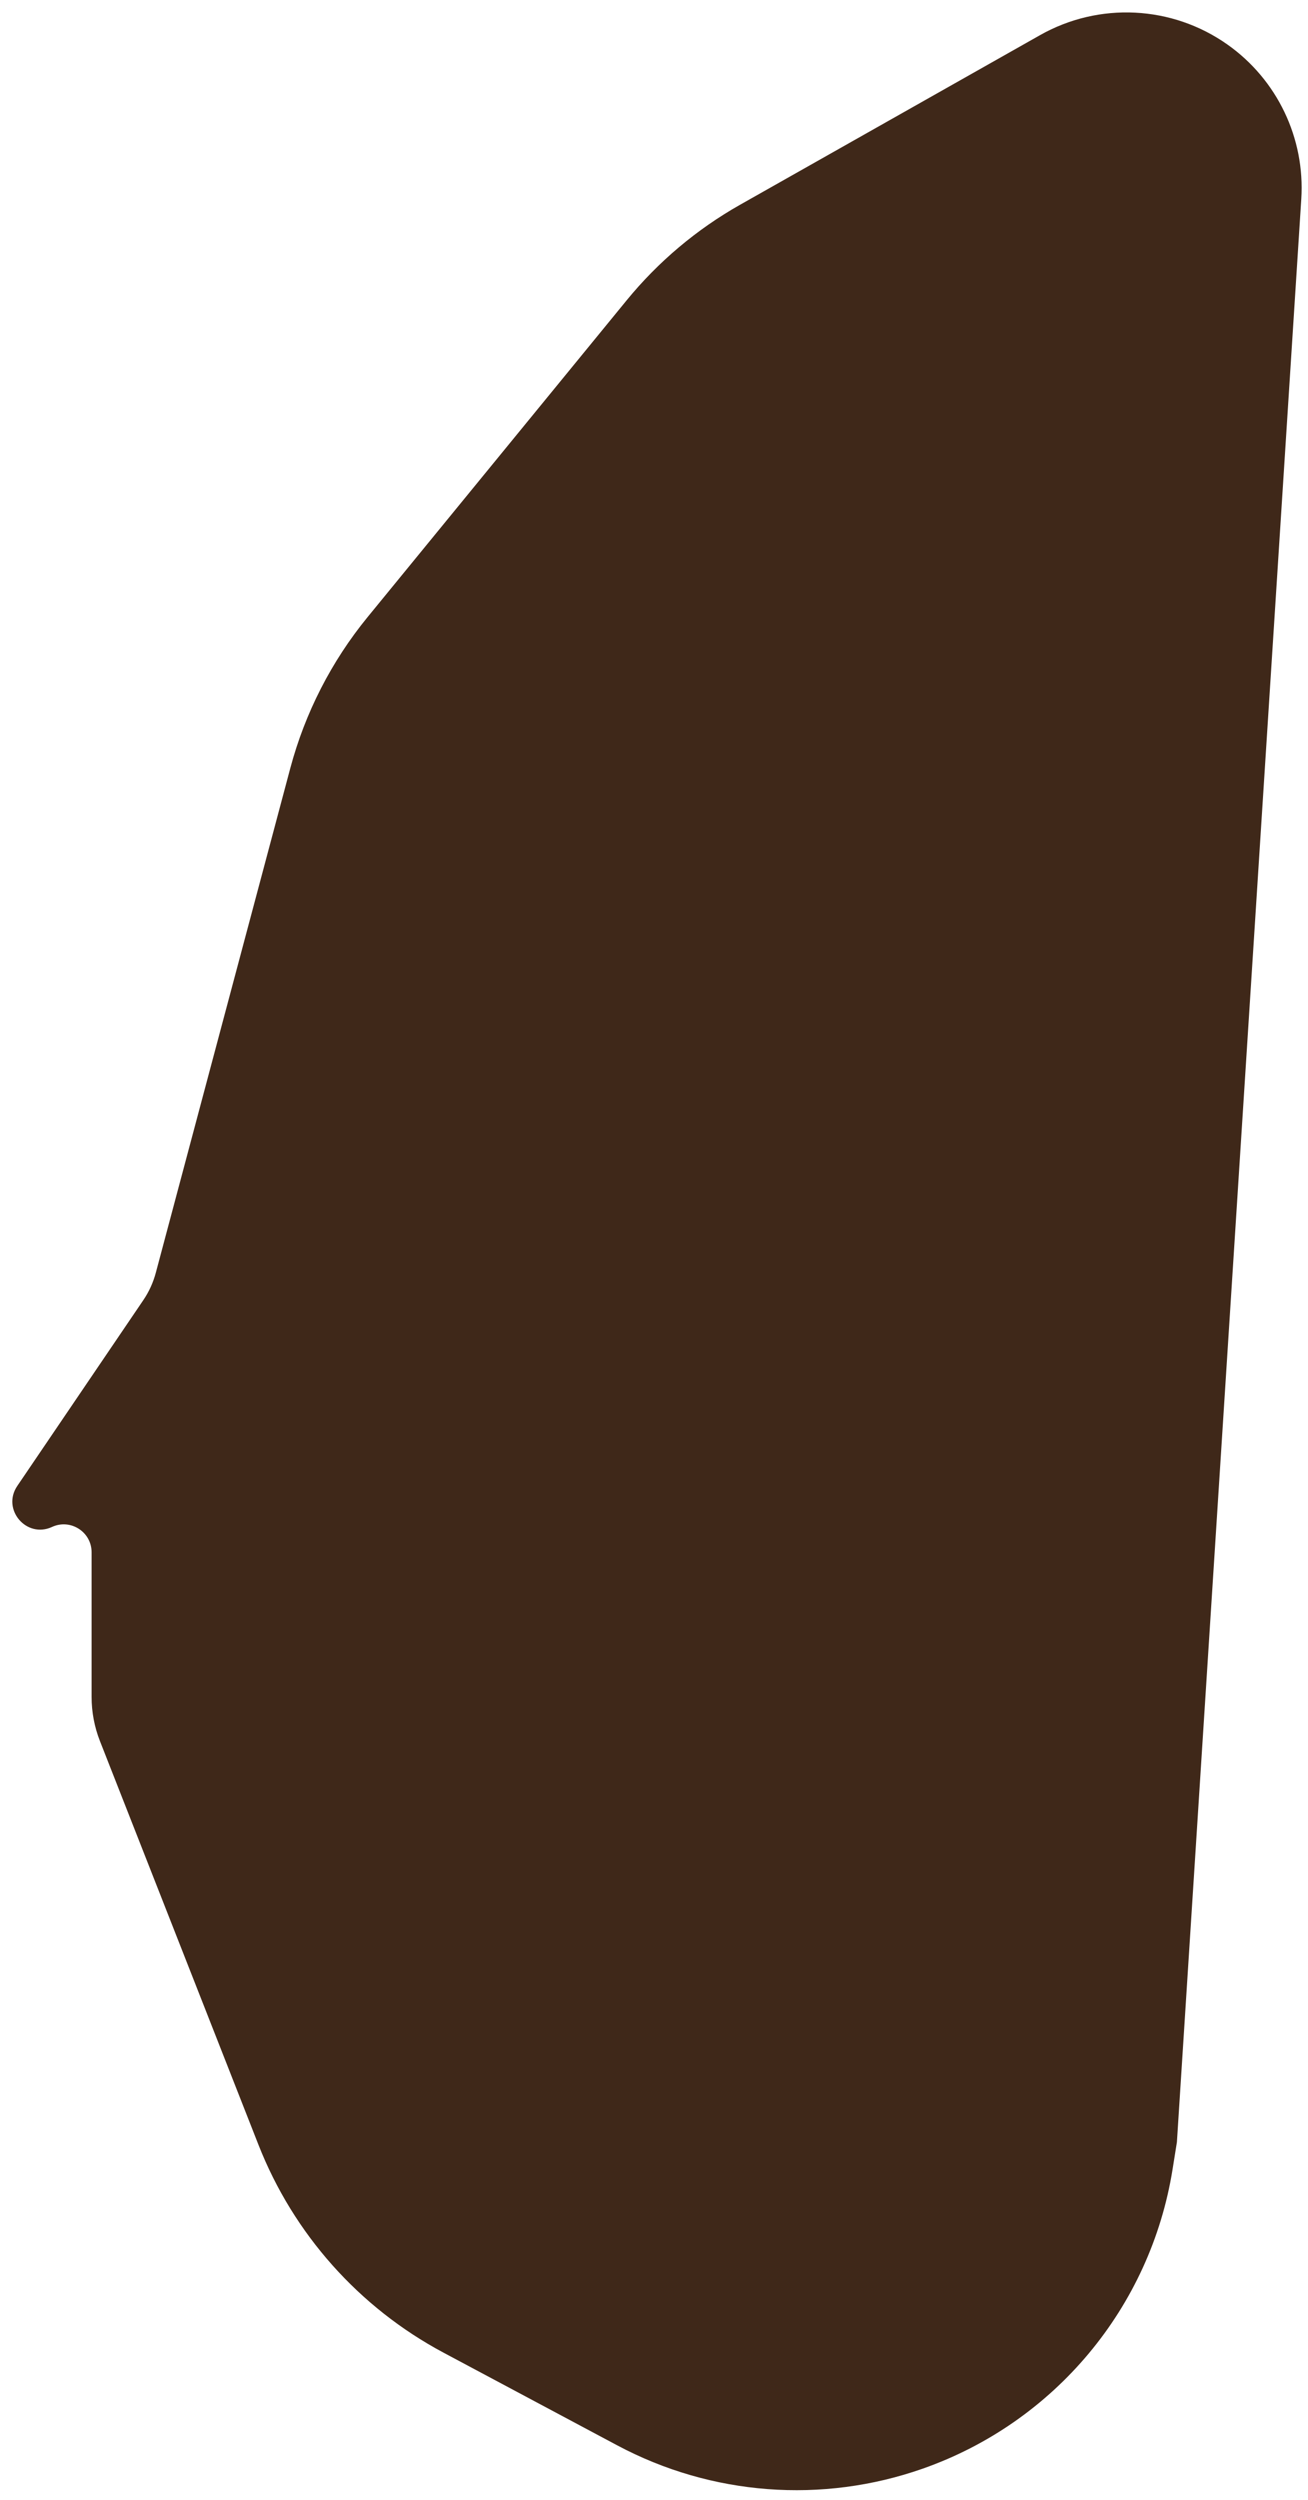 <?xml version="1.0" encoding="utf-8"?>
<svg xmlns="http://www.w3.org/2000/svg" fill="none" height="100%" overflow="visible" preserveAspectRatio="none" style="display: block;" viewBox="0 0 67 128" width="100%">
<path d="M37.908 10.484L53.275 1.799C56.298 0.09 60.036 0.277 62.873 2.28C65.423 4.08 66.856 7.075 66.656 10.191L60.285 109.672L60.062 111.069C58.931 118.138 54.019 124.019 47.266 126.392C42.113 128.202 36.438 127.77 31.619 125.2L22.715 120.451C18.392 118.145 15.032 114.373 13.24 109.812L5.119 89.14C4.837 88.421 4.692 87.656 4.692 86.884V79.475C4.692 78.432 3.612 77.741 2.665 78.178C1.351 78.784 0.073 77.277 0.885 76.079L7.341 66.566C7.632 66.137 7.849 65.662 7.982 65.161L14.871 39.327C15.626 36.497 16.976 33.86 18.83 31.593L32.103 15.371C33.719 13.397 35.687 11.74 37.908 10.484Z" fill="#3F2819" id="Vector 187"/>
</svg>
